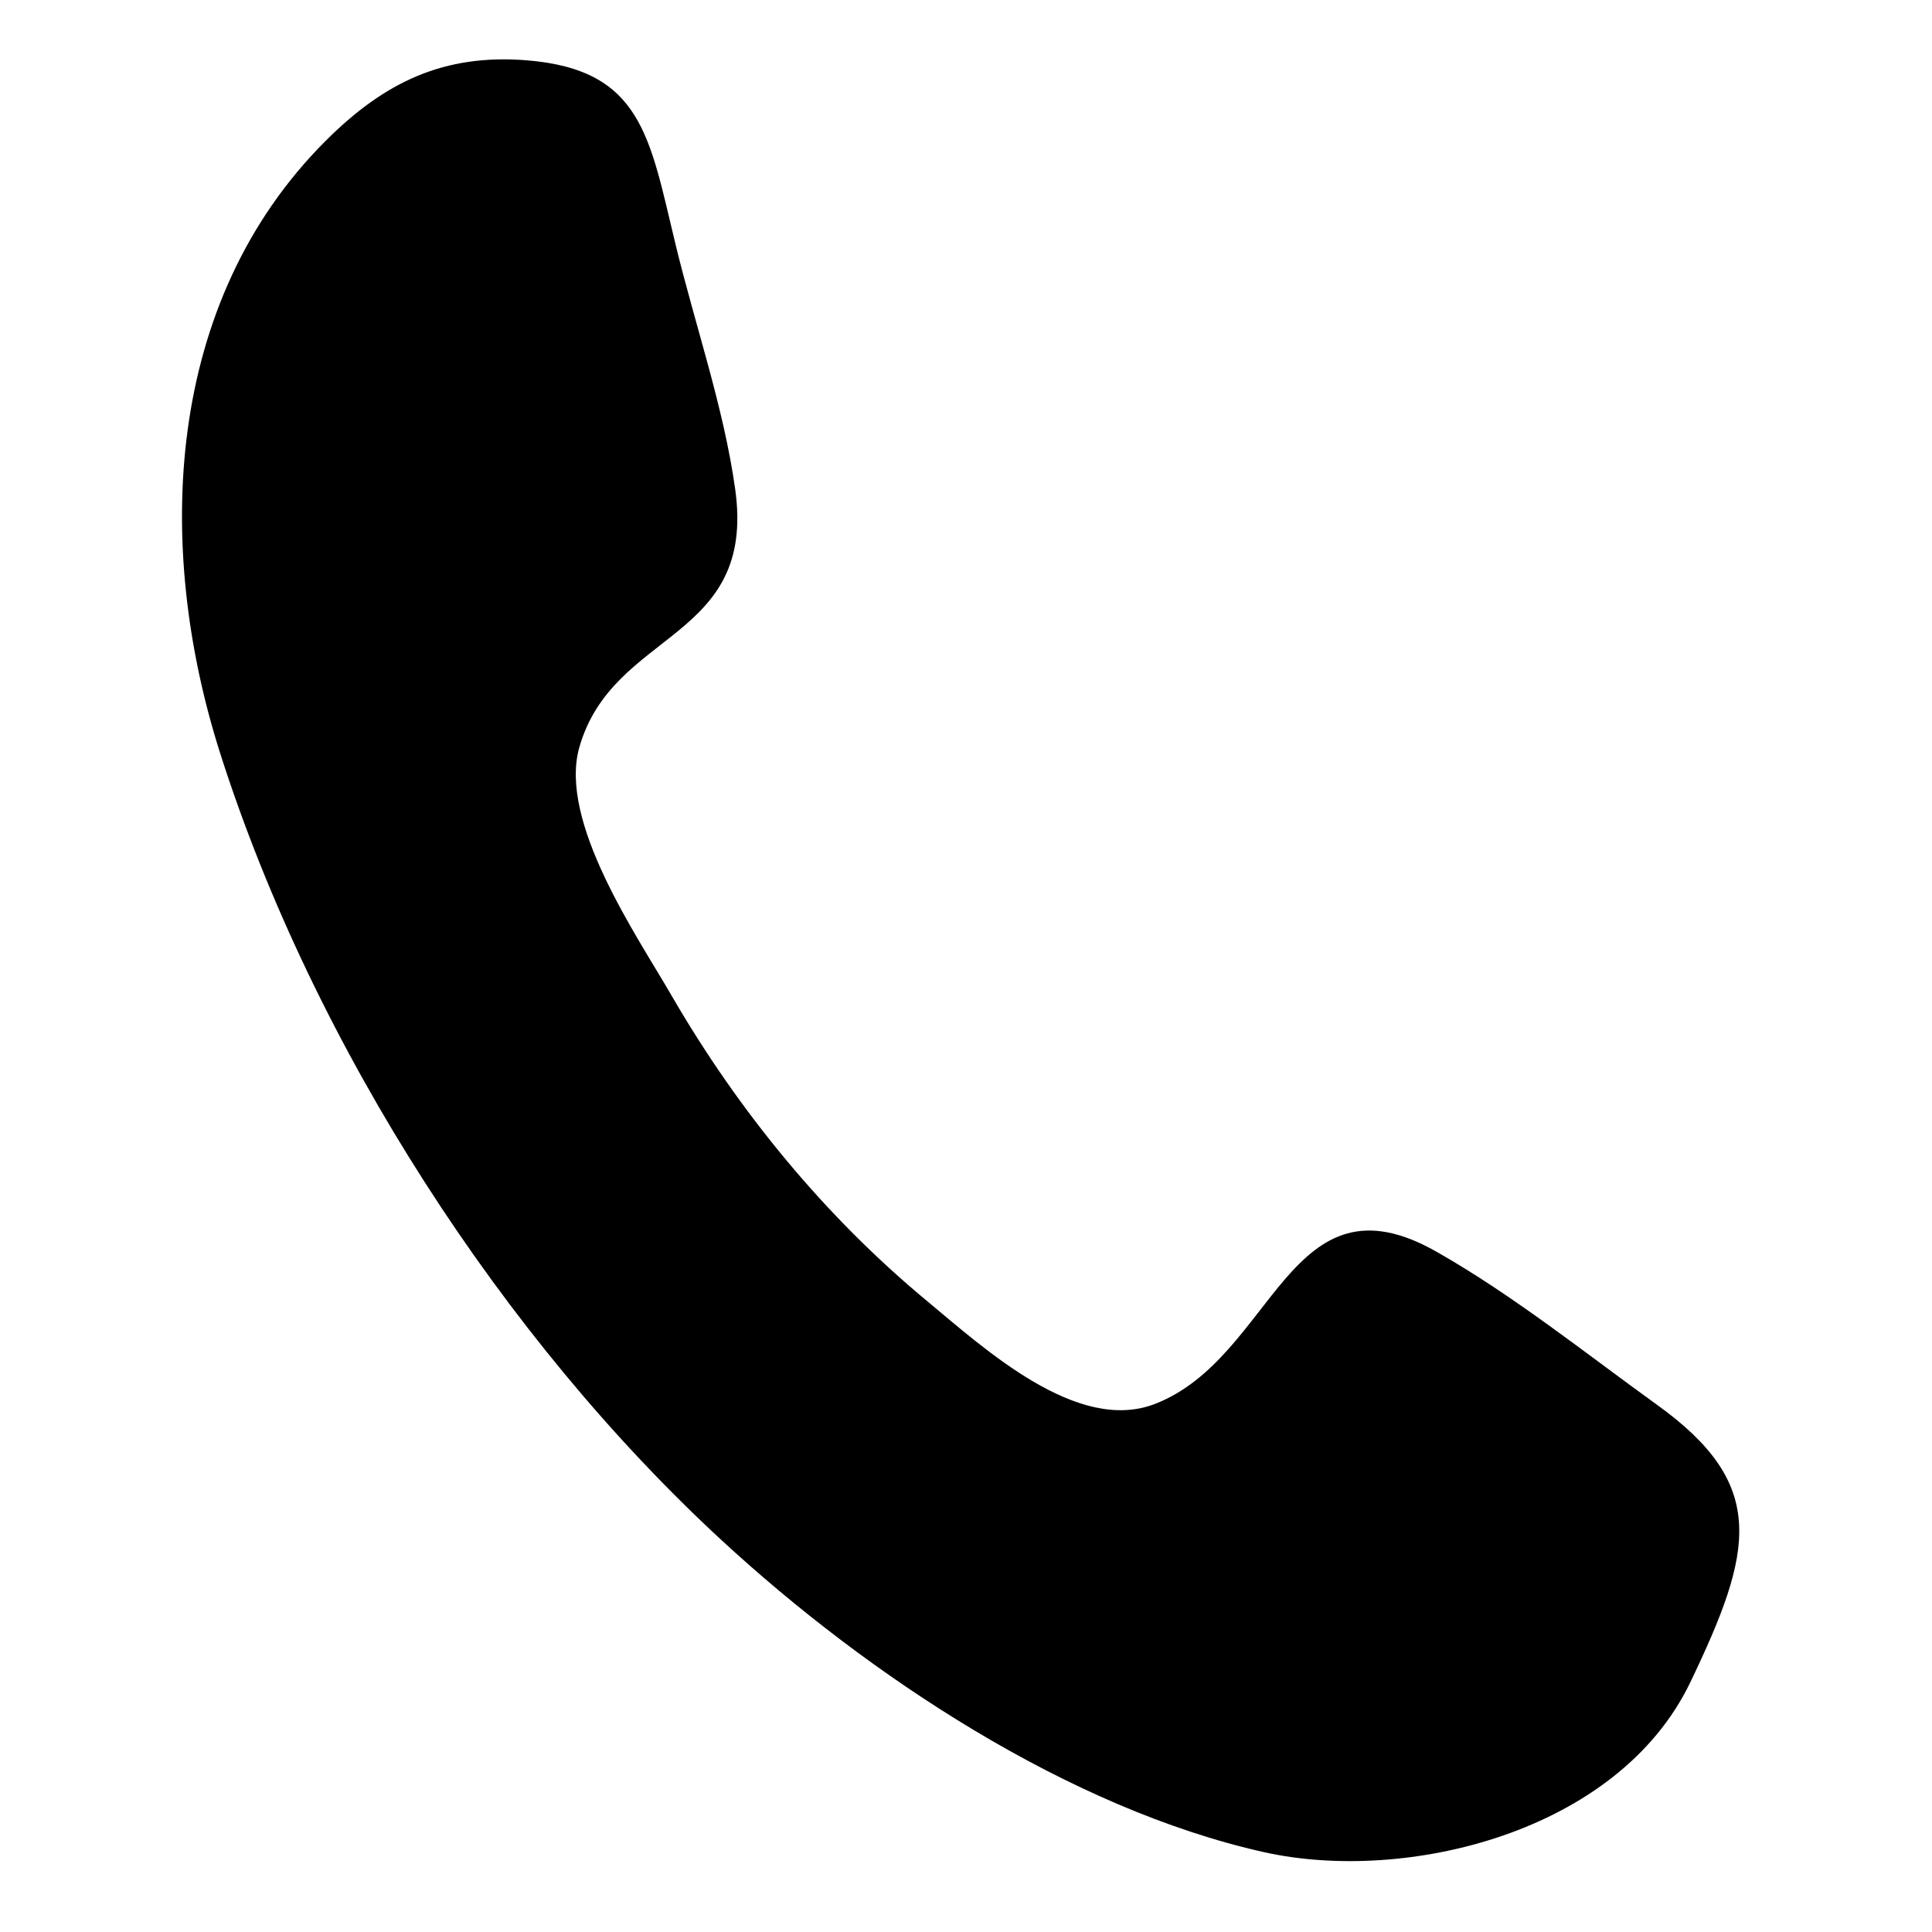 <svg width="31" height="31" viewBox="0 0 31 31" fill="none" xmlns="http://www.w3.org/2000/svg">
<path fill-rule="evenodd" clip-rule="evenodd" d="M27.119 26.998C25.964 29.401 22.563 30.229 20.277 29.718C17.156 29.018 13.938 26.893 11.57 24.706C8.09 21.491 5.047 16.824 3.536 12.097C2.469 8.757 2.643 4.845 5.22 2.265C6.172 1.312 7.126 0.861 8.457 0.968C10.304 1.119 10.423 2.202 10.839 3.919C11.149 5.203 11.612 6.532 11.796 7.845C12.141 10.296 9.838 10.095 9.296 11.99C8.956 13.185 10.22 15.013 10.773 15.97C11.859 17.844 13.239 19.518 14.866 20.868C15.798 21.642 17.287 23.011 18.534 22.526C20.454 21.779 20.68 18.735 23.052 20.086C24.281 20.784 25.437 21.711 26.588 22.541C28.369 23.822 28.14 24.877 27.119 26.998C27.883 25.413 26.357 28.583 27.119 26.998Z" fill="black"/>
</svg>
